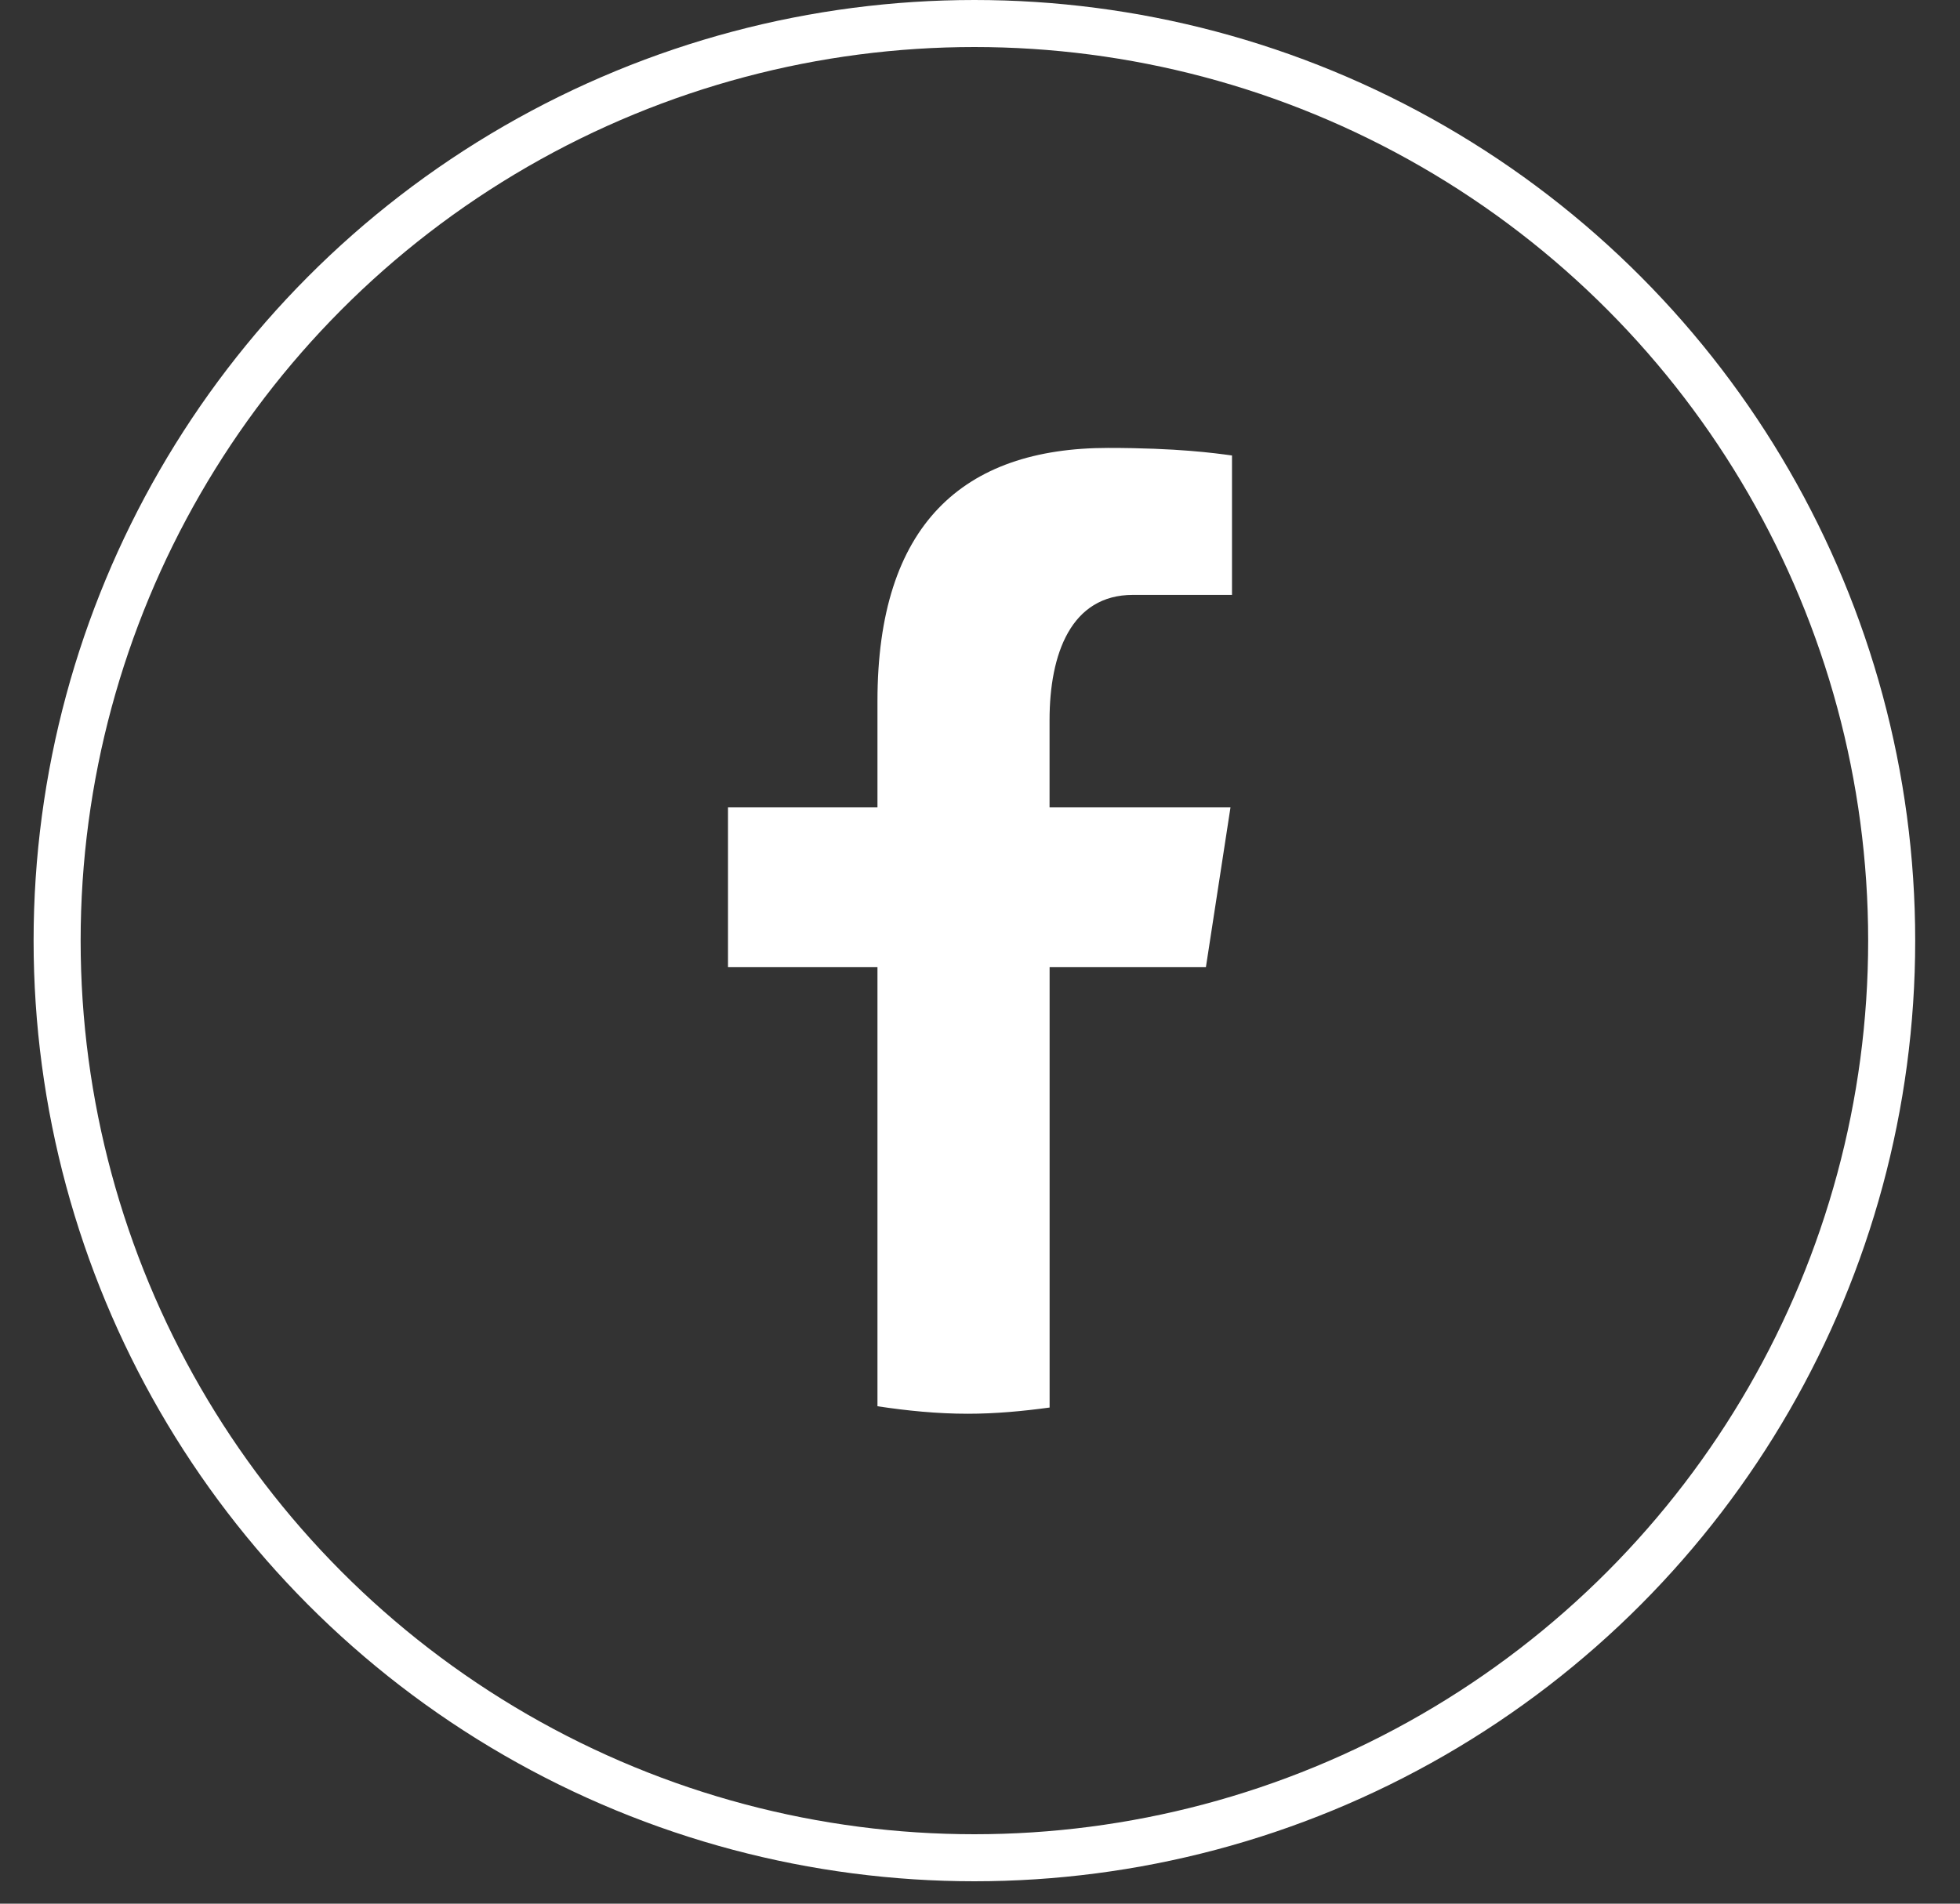 <svg width="35" height="34" viewBox="0 0 35 34" fill="none" xmlns="http://www.w3.org/2000/svg">
<rect x="0" y="0" width="35" height="34" fill="#333333" stroke="none"/>
<circle cx="17.4" cy="16.8" r="16.38" stroke="white" stroke-width="0.84"/>
<path d="M18.743 17.274H21.534L21.973 14.42H18.742V12.861C18.742 11.676 19.127 10.625 20.229 10.625H22V8.135C21.689 8.093 21.031 8 19.788 8C17.191 8 15.669 9.379 15.669 12.522V14.42H13V17.274H15.669V25.116C16.198 25.196 16.733 25.25 17.283 25.25C17.779 25.25 18.264 25.204 18.743 25.139V17.274Z" fill="white"/>
</svg>
